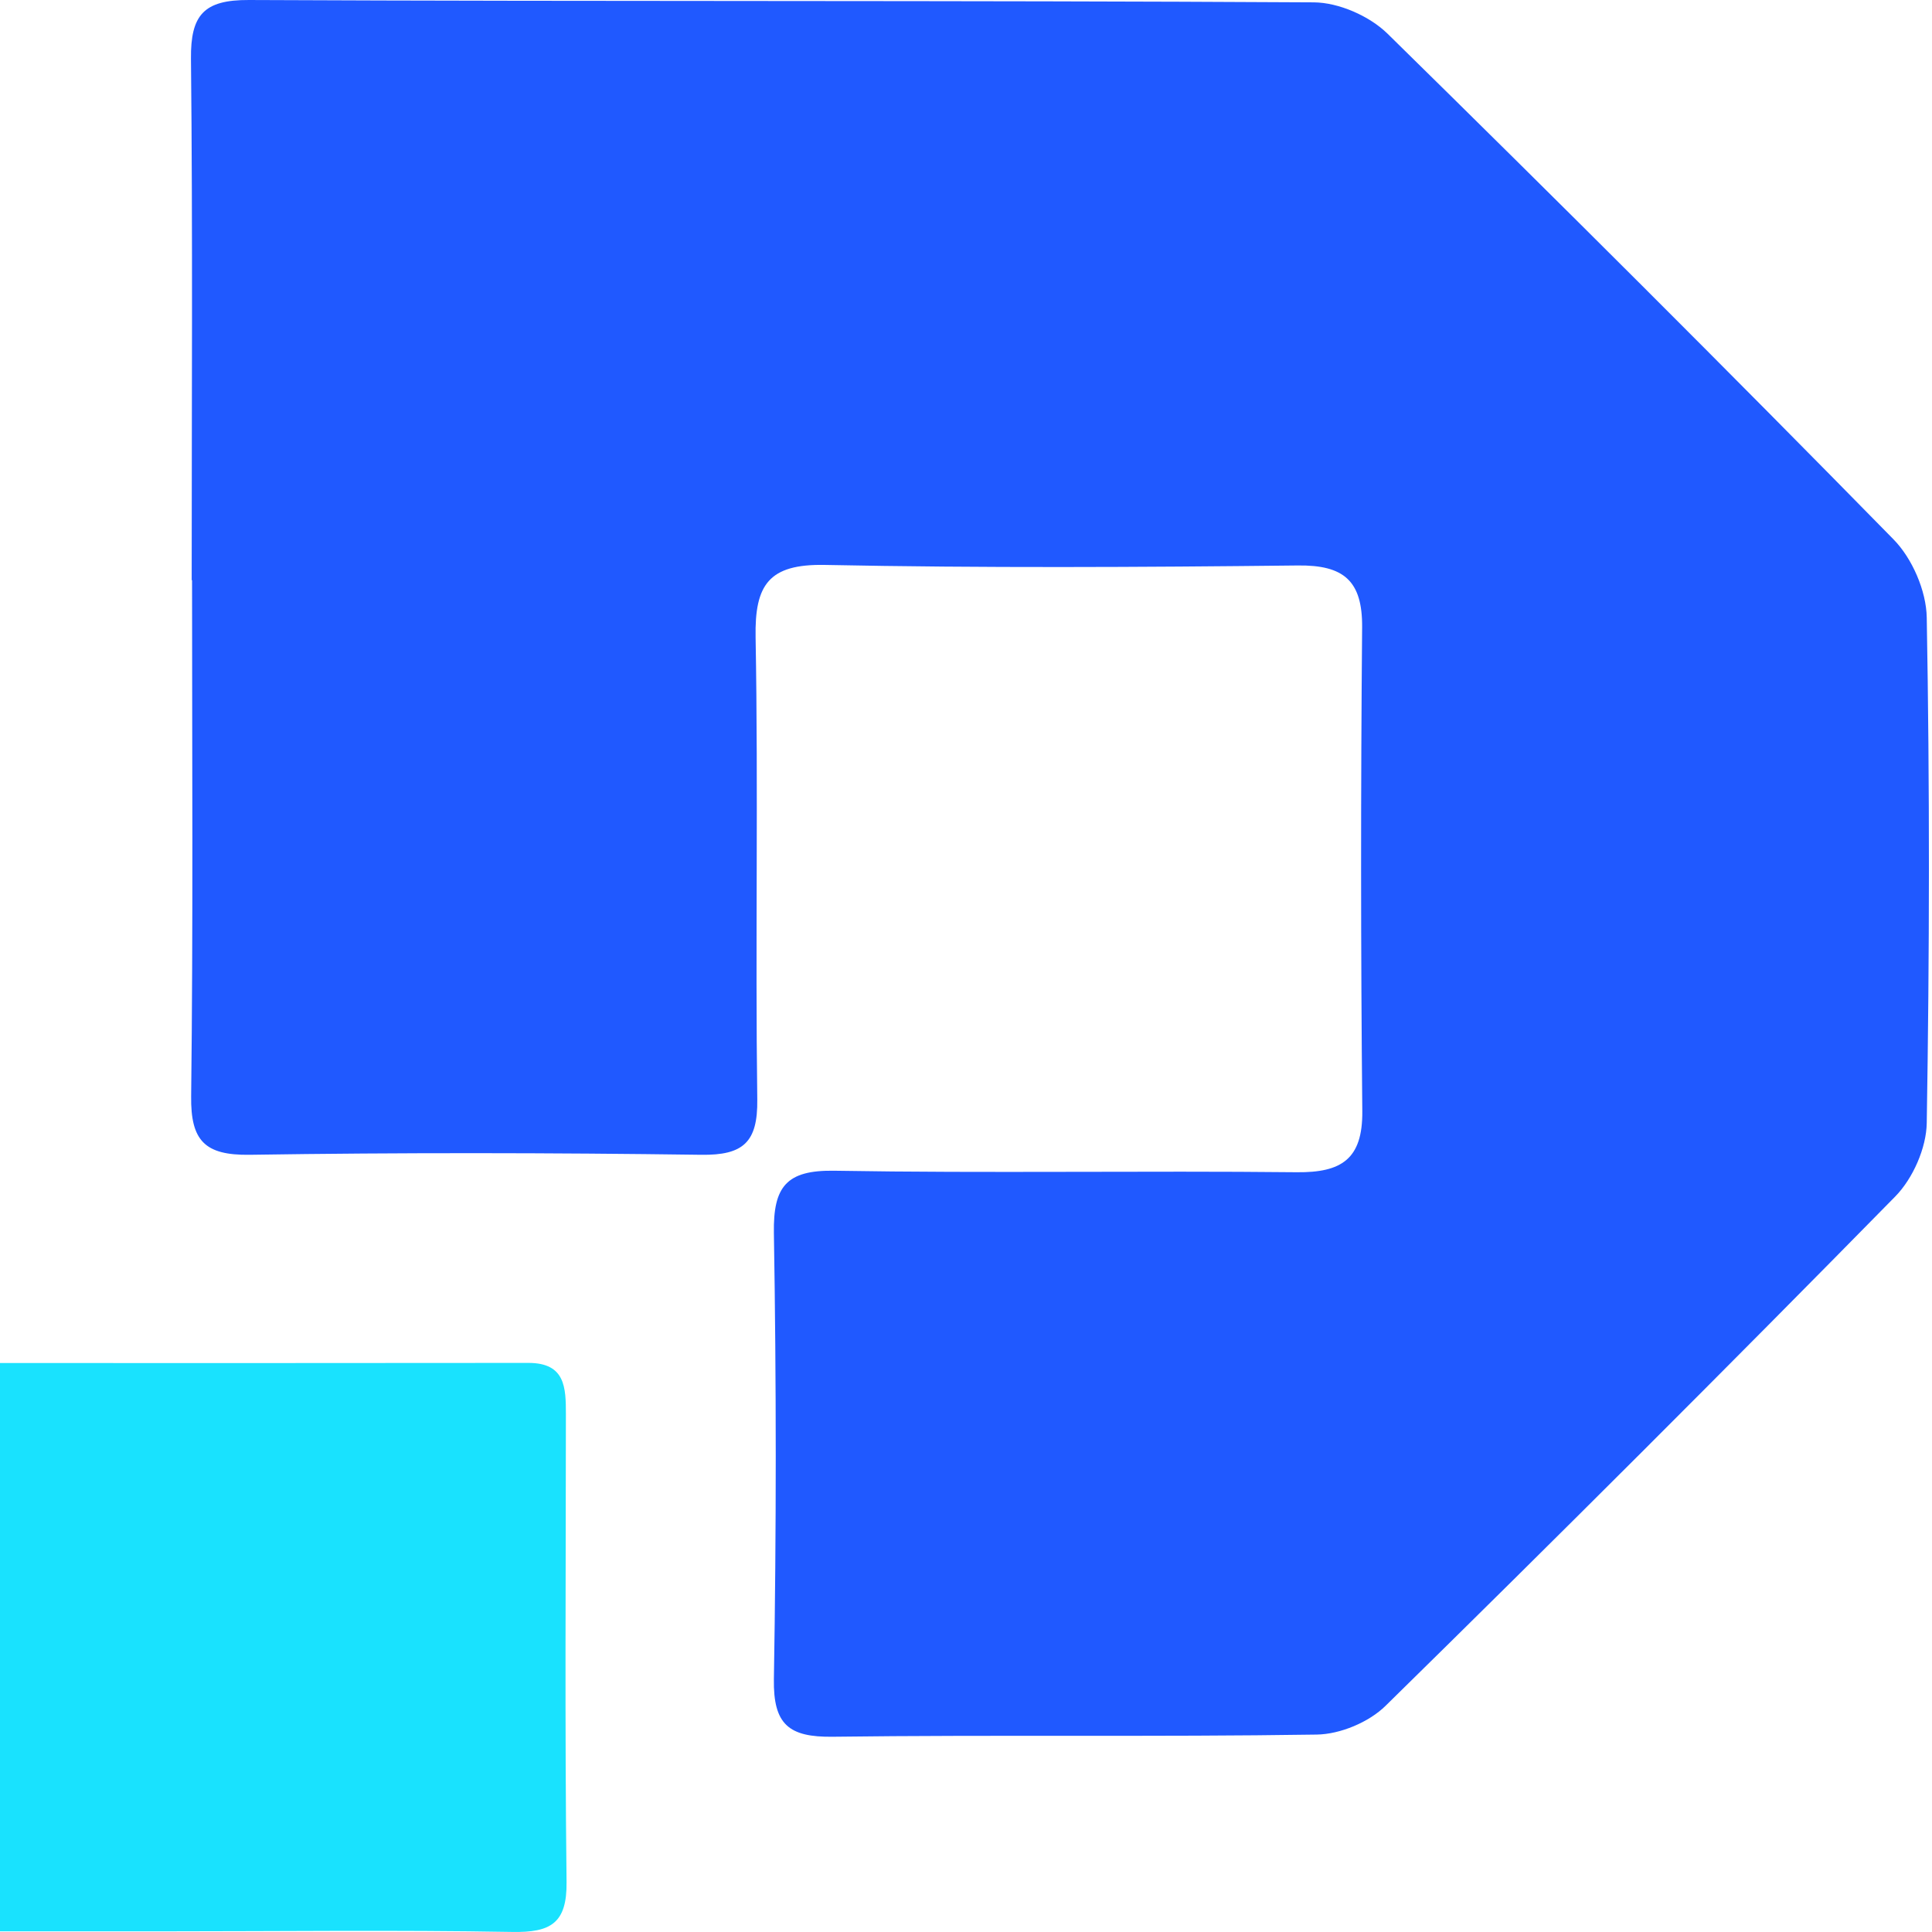 <svg xmlns="http://www.w3.org/2000/svg" width="32" height="32" viewBox="0 0 32 32" fill="none">
  <g clip-path="url(#clip0_266_475)">
    <path
      d="M3.181 9.611C3.181 12.46 3.2 15.309 3.166 18.158C3.157 18.893 3.391 19.137 4.133 19.127C6.627 19.089 9.121 19.093 11.616 19.127C12.308 19.136 12.552 18.922 12.543 18.213C12.509 15.66 12.561 13.107 12.515 10.556C12.499 9.684 12.734 9.34 13.66 9.357C16.272 9.409 18.886 9.395 21.497 9.366C22.256 9.357 22.568 9.618 22.561 10.392C22.538 13.063 22.538 15.735 22.564 18.406C22.571 19.2 22.218 19.423 21.48 19.416C18.927 19.389 16.372 19.434 13.821 19.391C13.023 19.378 12.806 19.655 12.818 20.422C12.859 22.884 12.859 25.35 12.818 27.812C12.806 28.564 13.066 28.775 13.792 28.766C16.465 28.732 19.137 28.771 21.808 28.73C22.197 28.725 22.675 28.525 22.951 28.252C25.79 25.466 28.605 22.654 31.392 19.817C31.684 19.519 31.907 19.013 31.913 18.599C31.959 15.81 31.963 13.018 31.913 10.23C31.906 9.787 31.672 9.247 31.36 8.931C28.596 6.112 25.8 3.324 22.982 0.558C22.684 0.266 22.174 0.041 21.76 0.039C15.881 0.005 10.003 0.027 4.124 3.73242e-05C3.375 -0.004 3.156 0.248 3.163 0.972C3.193 3.852 3.175 6.729 3.175 9.609H3.179L3.181 9.611Z"
      fill="#2059FF" />
    <path
      d="M0 22.576L8.22879e-07 31.989C0.937 31.989 1.816 31.989 2.697 31.989C4.626 31.989 6.556 31.965 8.485 31.999C9.116 32.01 9.393 31.86 9.384 31.17C9.354 28.588 9.372 26.007 9.373 23.425C9.373 22.986 9.366 22.574 8.753 22.574C5.852 22.578 2.949 22.576 0.002 22.576H0Z"
      fill="#19E2FE" />
  </g>
  <defs>
    <clipPath id="clip0_266_475">
      <rect width="32" height="32" fill="white" />
    </clipPath>
  </defs>
</svg>